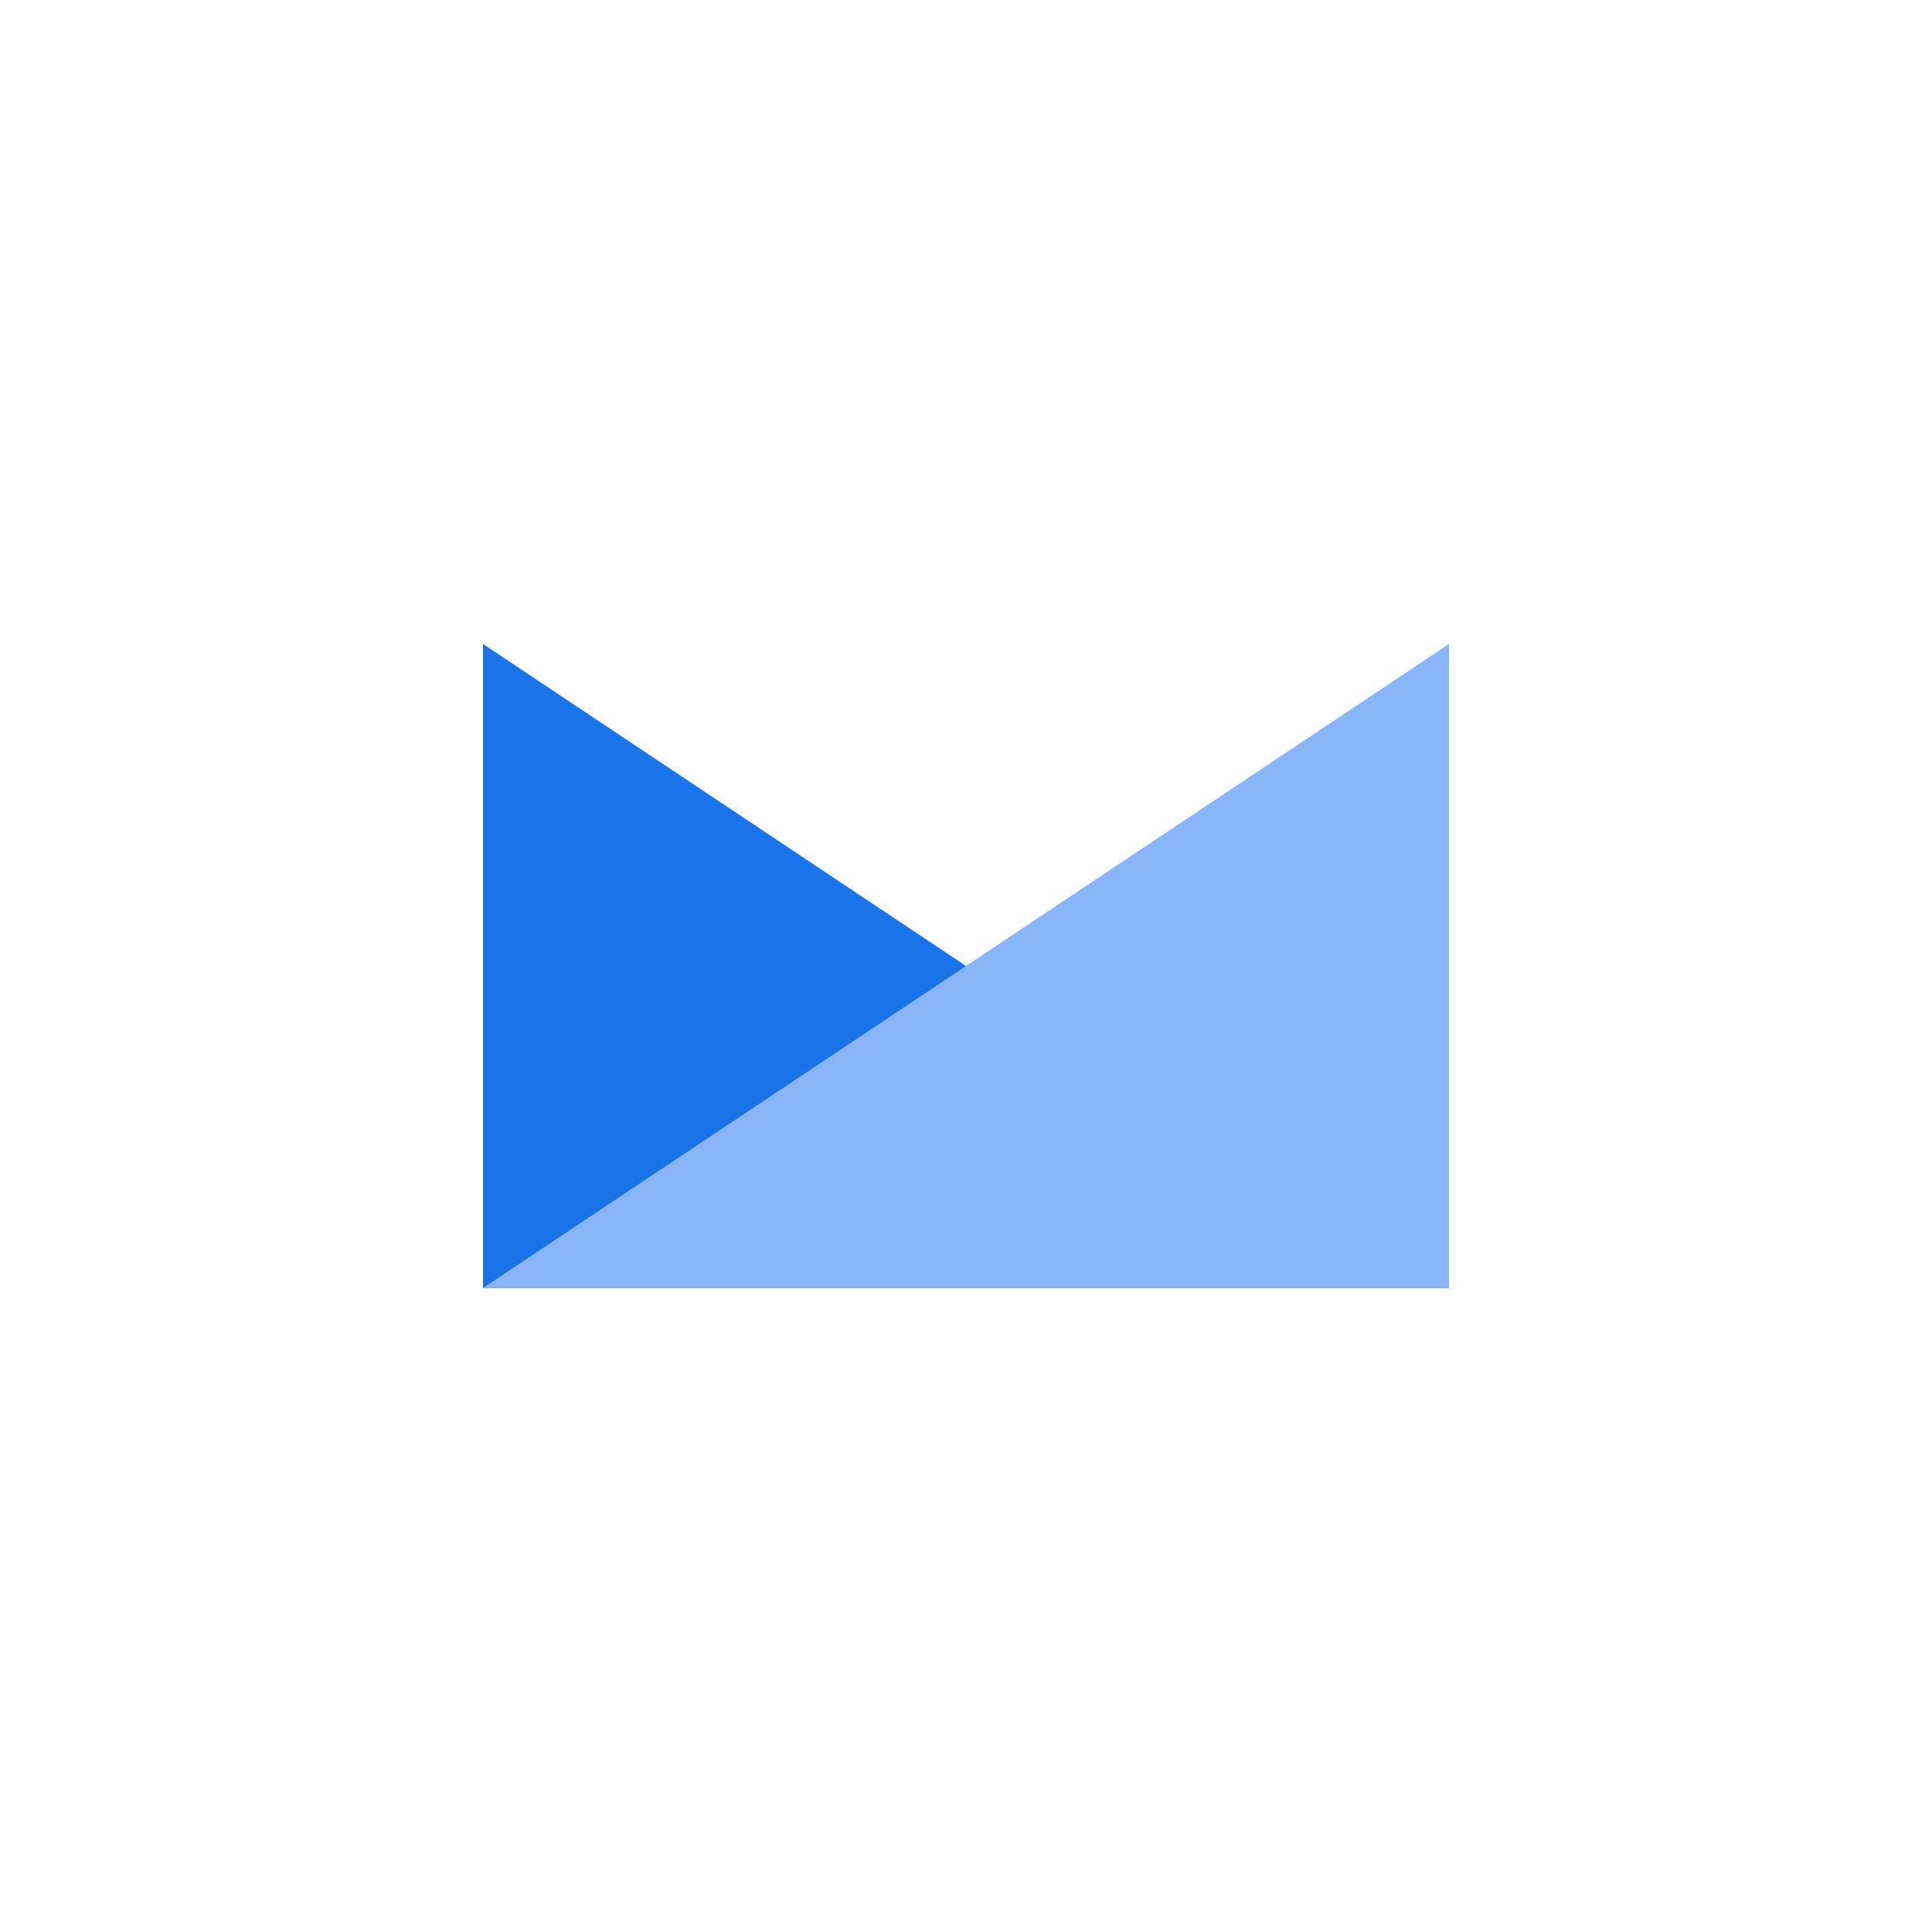 <svg xmlns="http://www.w3.org/2000/svg" width="192" height="192">
  <defs>
    <filter id="shadow" color-interpolation-filters="sRGB">
      <feFlood flood-color="#000" flood-opacity=".2" result="flood"/>
      <feComposite in="flood" in2="SourceGraphic" operator="in" result="composite1"/>
      <feGaussianBlur in="composite1" result="blur" stdDeviation="4"/>
      <feOffset dy="4" result="offset"/>
      <feComposite in="SourceGraphic" in2="offset" result="composite2"/>
    </filter>
  </defs>
  <circle cx="96" cy="96" r="88" fill="#fff" filter="url(#shadow)"/>
  <path d="M48 64v64h96z" fill="#1a73e8"/>
  <path d="M144 64v64H48z" fill="#8ab4f8"/>
</svg>
